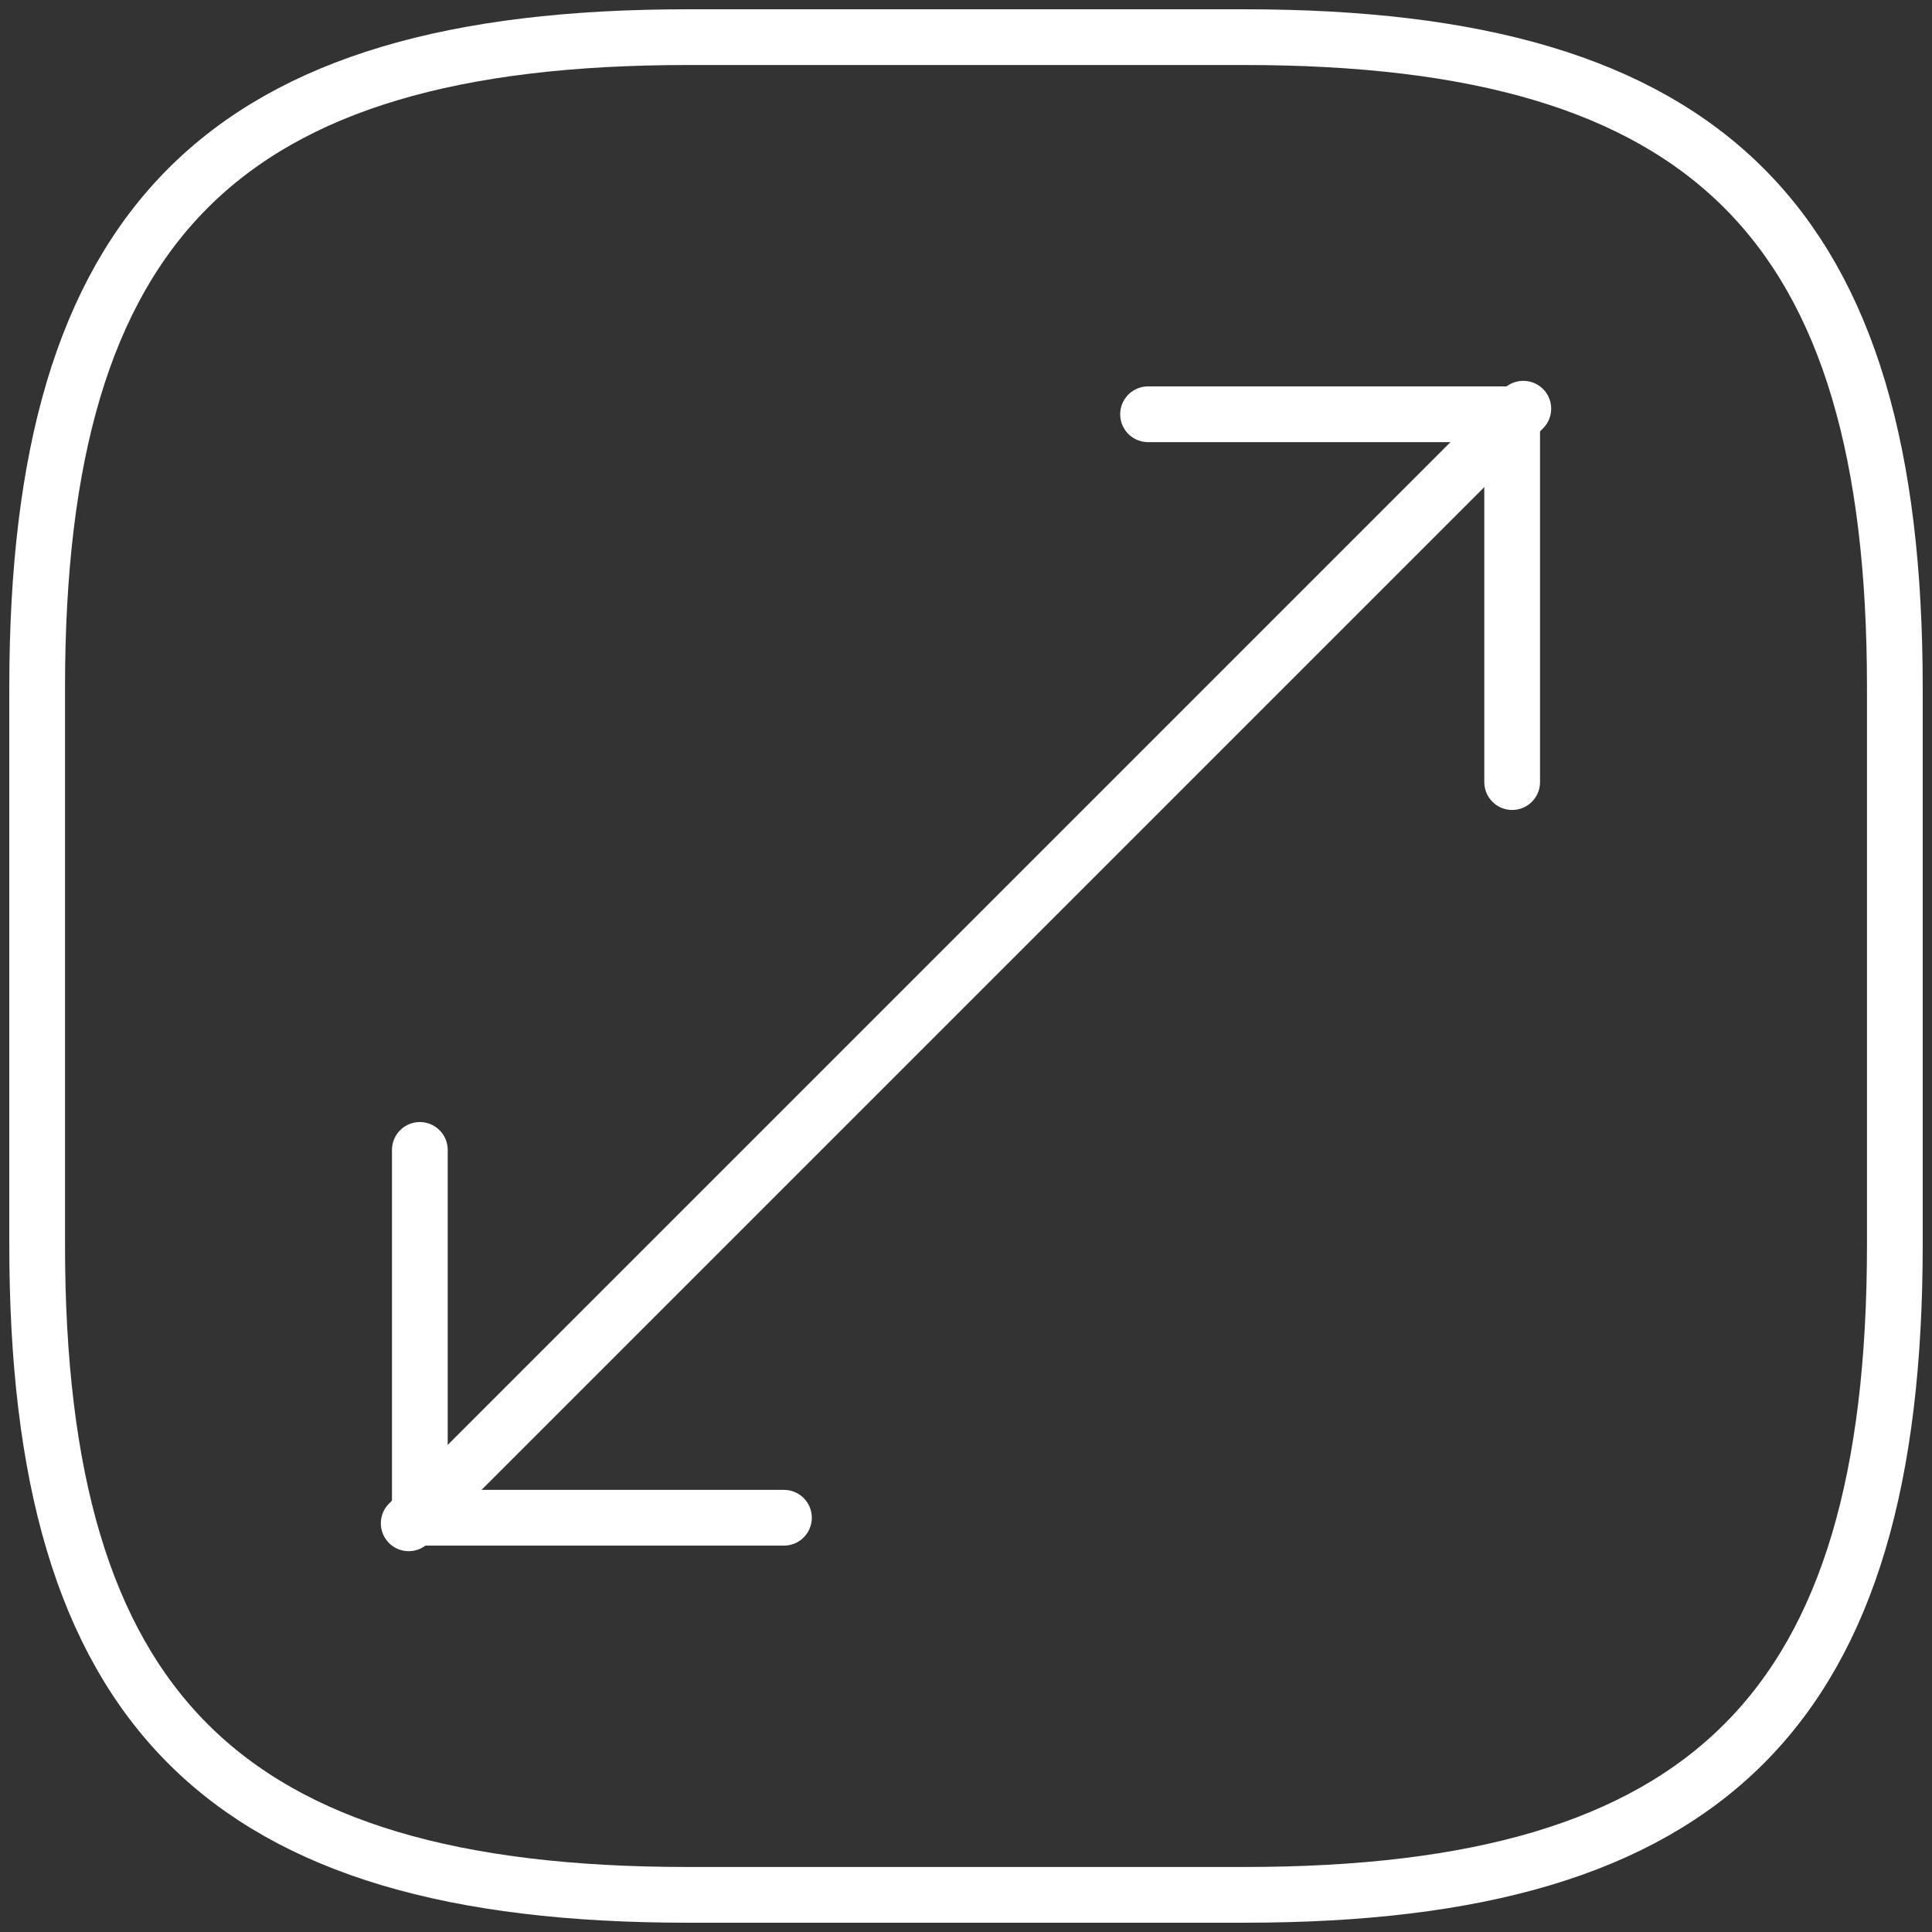 <?xml version="1.0" encoding="utf-8"?>
<!-- Generator: Adobe Illustrator 24.0.2, SVG Export Plug-In . SVG Version: 6.00 Build 0)  -->
<svg version="1.1" id="Capa_1" xmlns="http://www.w3.org/2000/svg" xmlns:xlink="http://www.w3.org/1999/xlink" x="0px" y="0px"
	 viewBox="0 0 104 104" style="enable-background:new 0 0 104 104;" xml:space="preserve">
<rect x="0" y="0" width="104" height="104" fill="#333333" stroke="none"/>
<style type="text/css">
	.st0{fill:none;stroke:#FFFFFF;stroke-width:3;stroke-linecap:round;stroke-linejoin:round;}
</style>
<path class="st0" d="M82,22L22,82 M37,102h30c25,0,35-10,35-35V37c0-25-10-35-35-35H37C12,2,2,12,2,37v30C2,92,12,102,37,102z"/>
<path class="st0" d="M81.4,42.1V22.3H61.8 M22.6,61.9v19.8h19.6"/>
</svg>
